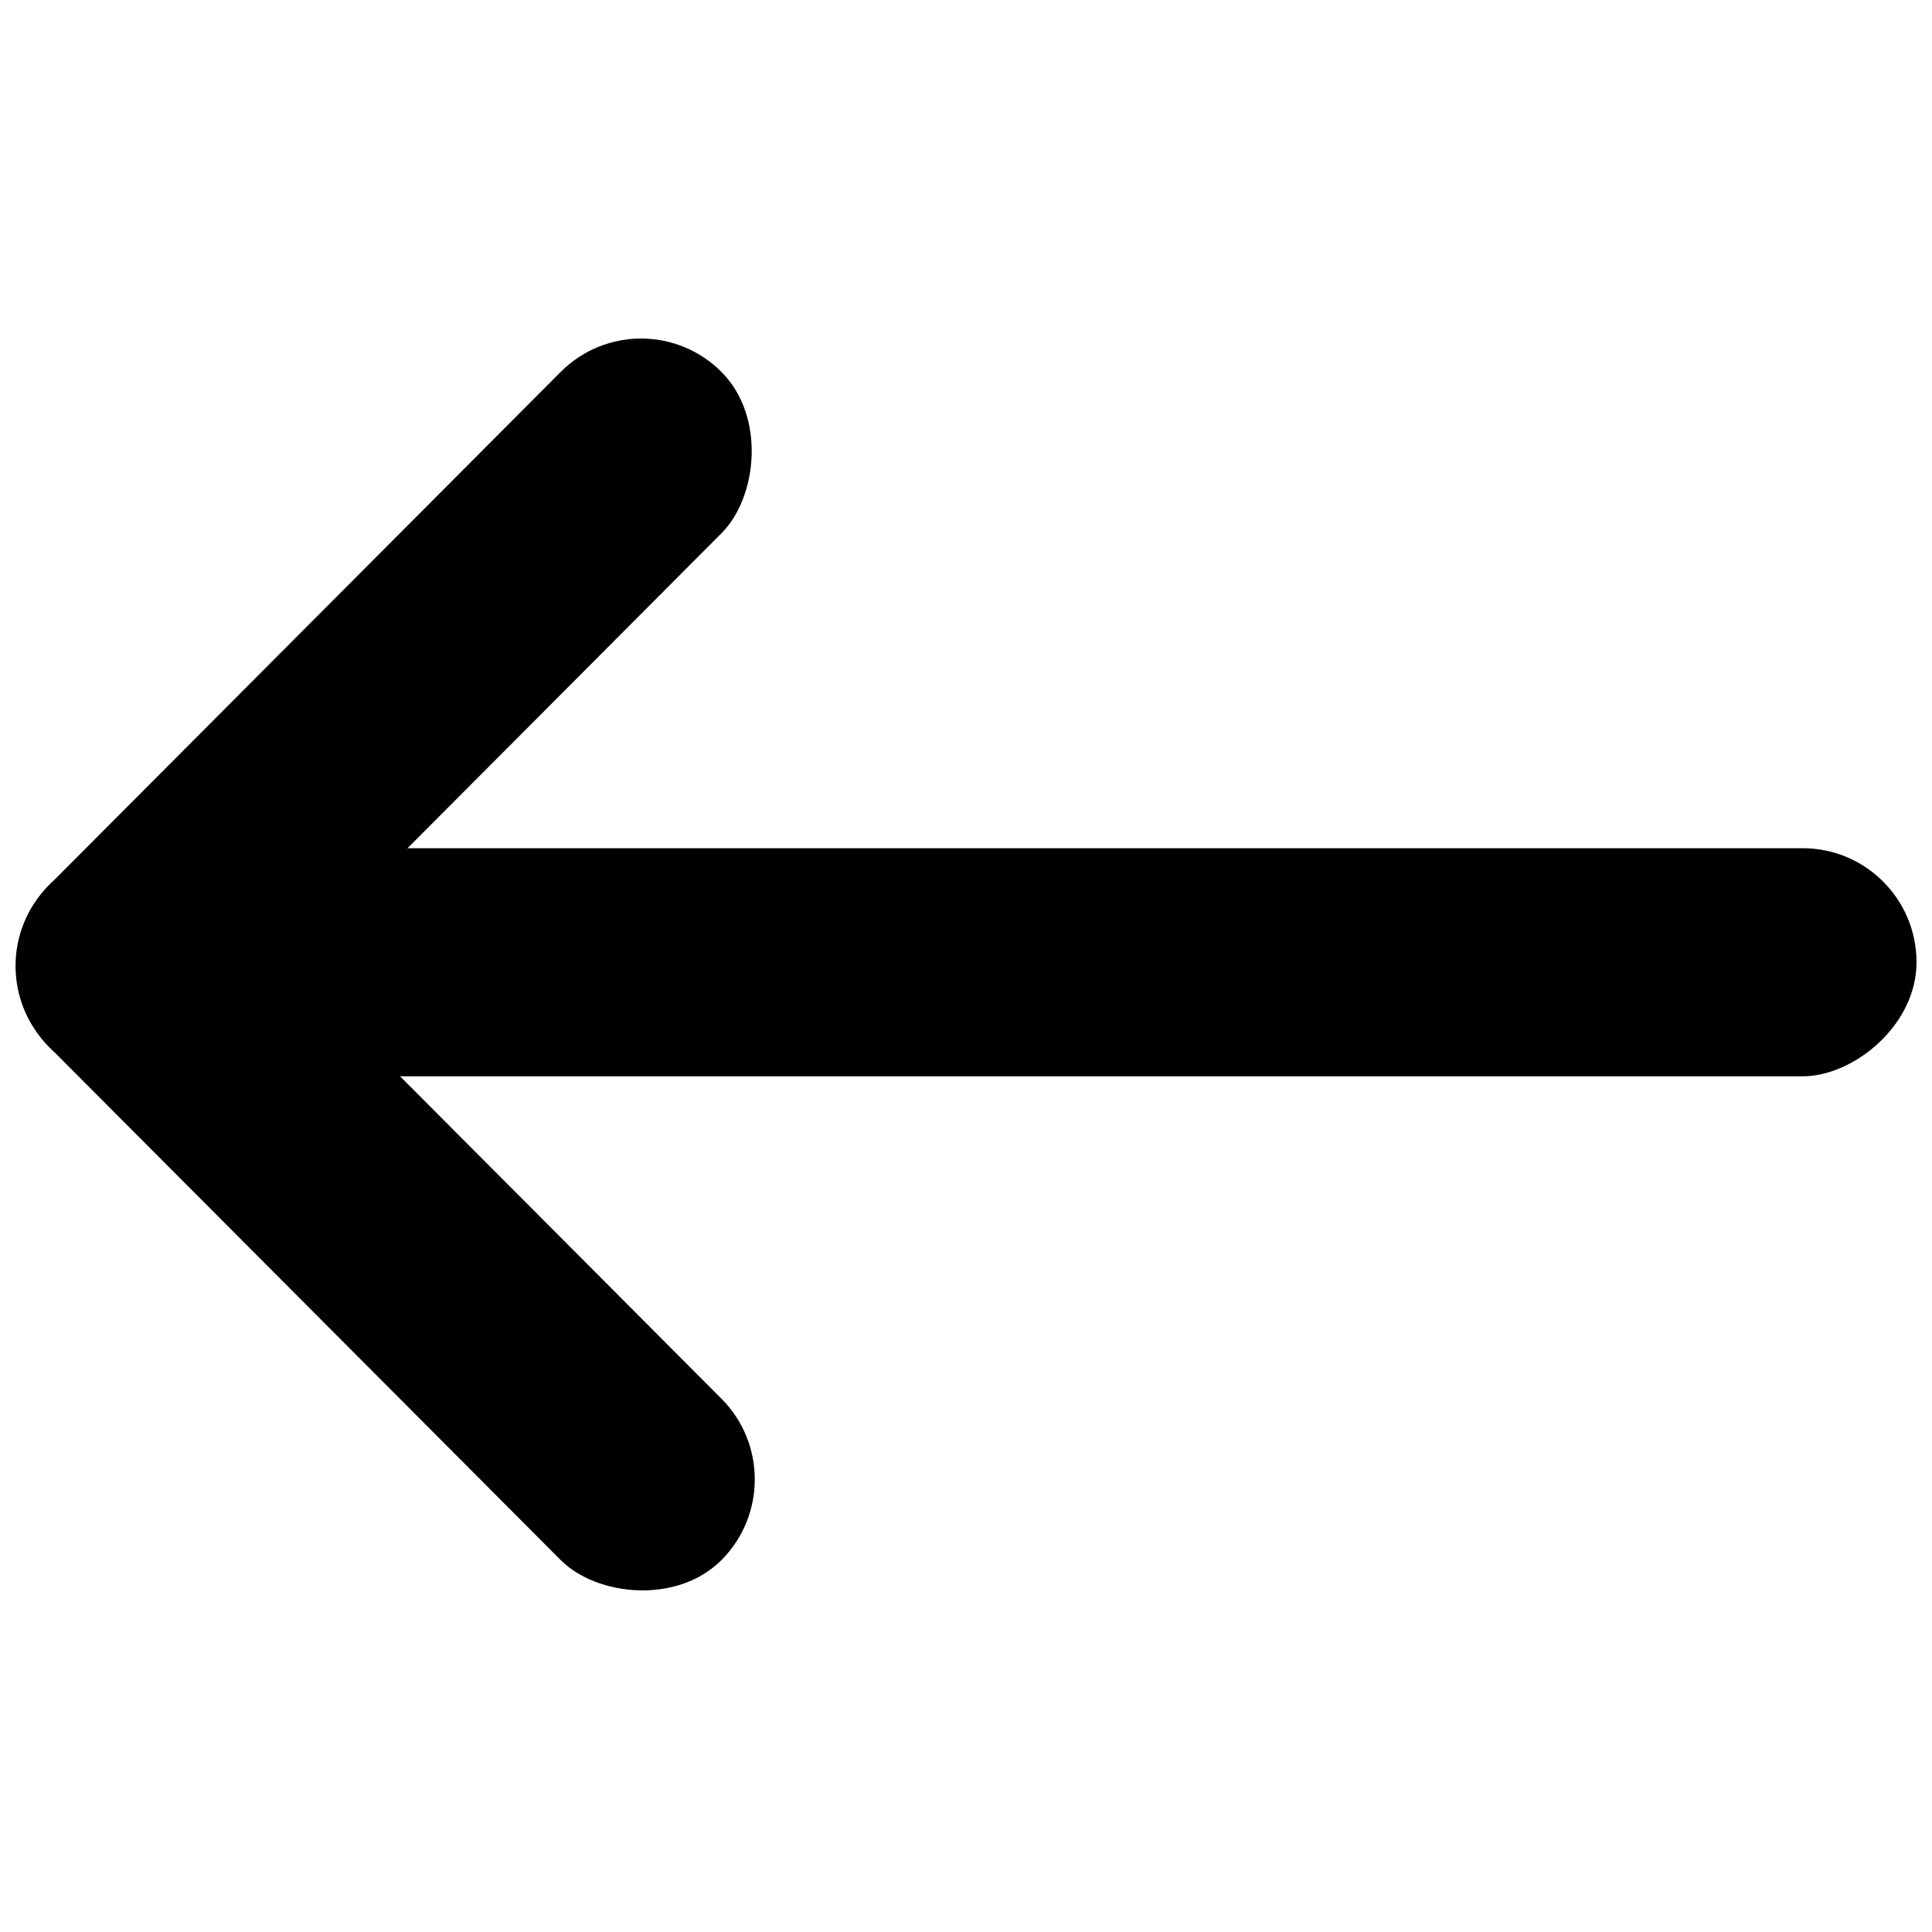 <?xml version="1.0" encoding="UTF-8"?>
<!-- The Best Svg Icon site in the world: iconSvg.co, Visit us! https://iconsvg.co -->
<svg width="800px" height="800px" version="1.1" viewBox="144 144 512 512" xmlns="http://www.w3.org/2000/svg">
 <defs>
  <clipPath id="c">
   <path d="m168 368h483.9v62h-483.9z"/>
  </clipPath>
  <clipPath id="b">
   <path d="m148.09 370h196.91v196h-196.91z"/>
  </clipPath>
  <clipPath id="a">
   <path d="m148.09 233h195.91v198h-195.91z"/>
  </clipPath>
 </defs>
 <g>
  <g clip-path="url(#c)">
   <path d="m651.9 399.01c0 16.695-16.672 30.227-30.184 30.227h-422.62c-16.672 0-30.184-13.535-30.184-30.227 0-16.695 16.672-30.227 30.184-30.227h422.62c16.672 0 30.184 13.535 30.184 30.227z" fill-rule="evenodd"/>
  </g>
  <g clip-path="url(#b)">
   <path d="m335.2 557.43c-11.766 11.805-33.074 9.57-42.613 0l-135.64-136.07c-11.766-11.805-11.766-30.945 0-42.75 11.766-11.805 33.074-9.57 42.613 0l135.64 136.07c11.766 11.805 11.766 30.945 0 42.75z" fill-rule="evenodd"/>
  </g>
  <g clip-path="url(#a)">
   <path d="m335.2 242.57c11.766 11.805 9.539 33.18 0 42.75l-135.64 136.07c-11.766 11.805-30.848 11.805-42.613 0-11.766-11.805-9.539-33.18 0-42.75l135.64-136.07c11.766-11.805 30.848-11.805 42.613 0z" fill-rule="evenodd"/>
  </g>
 </g>
</svg>